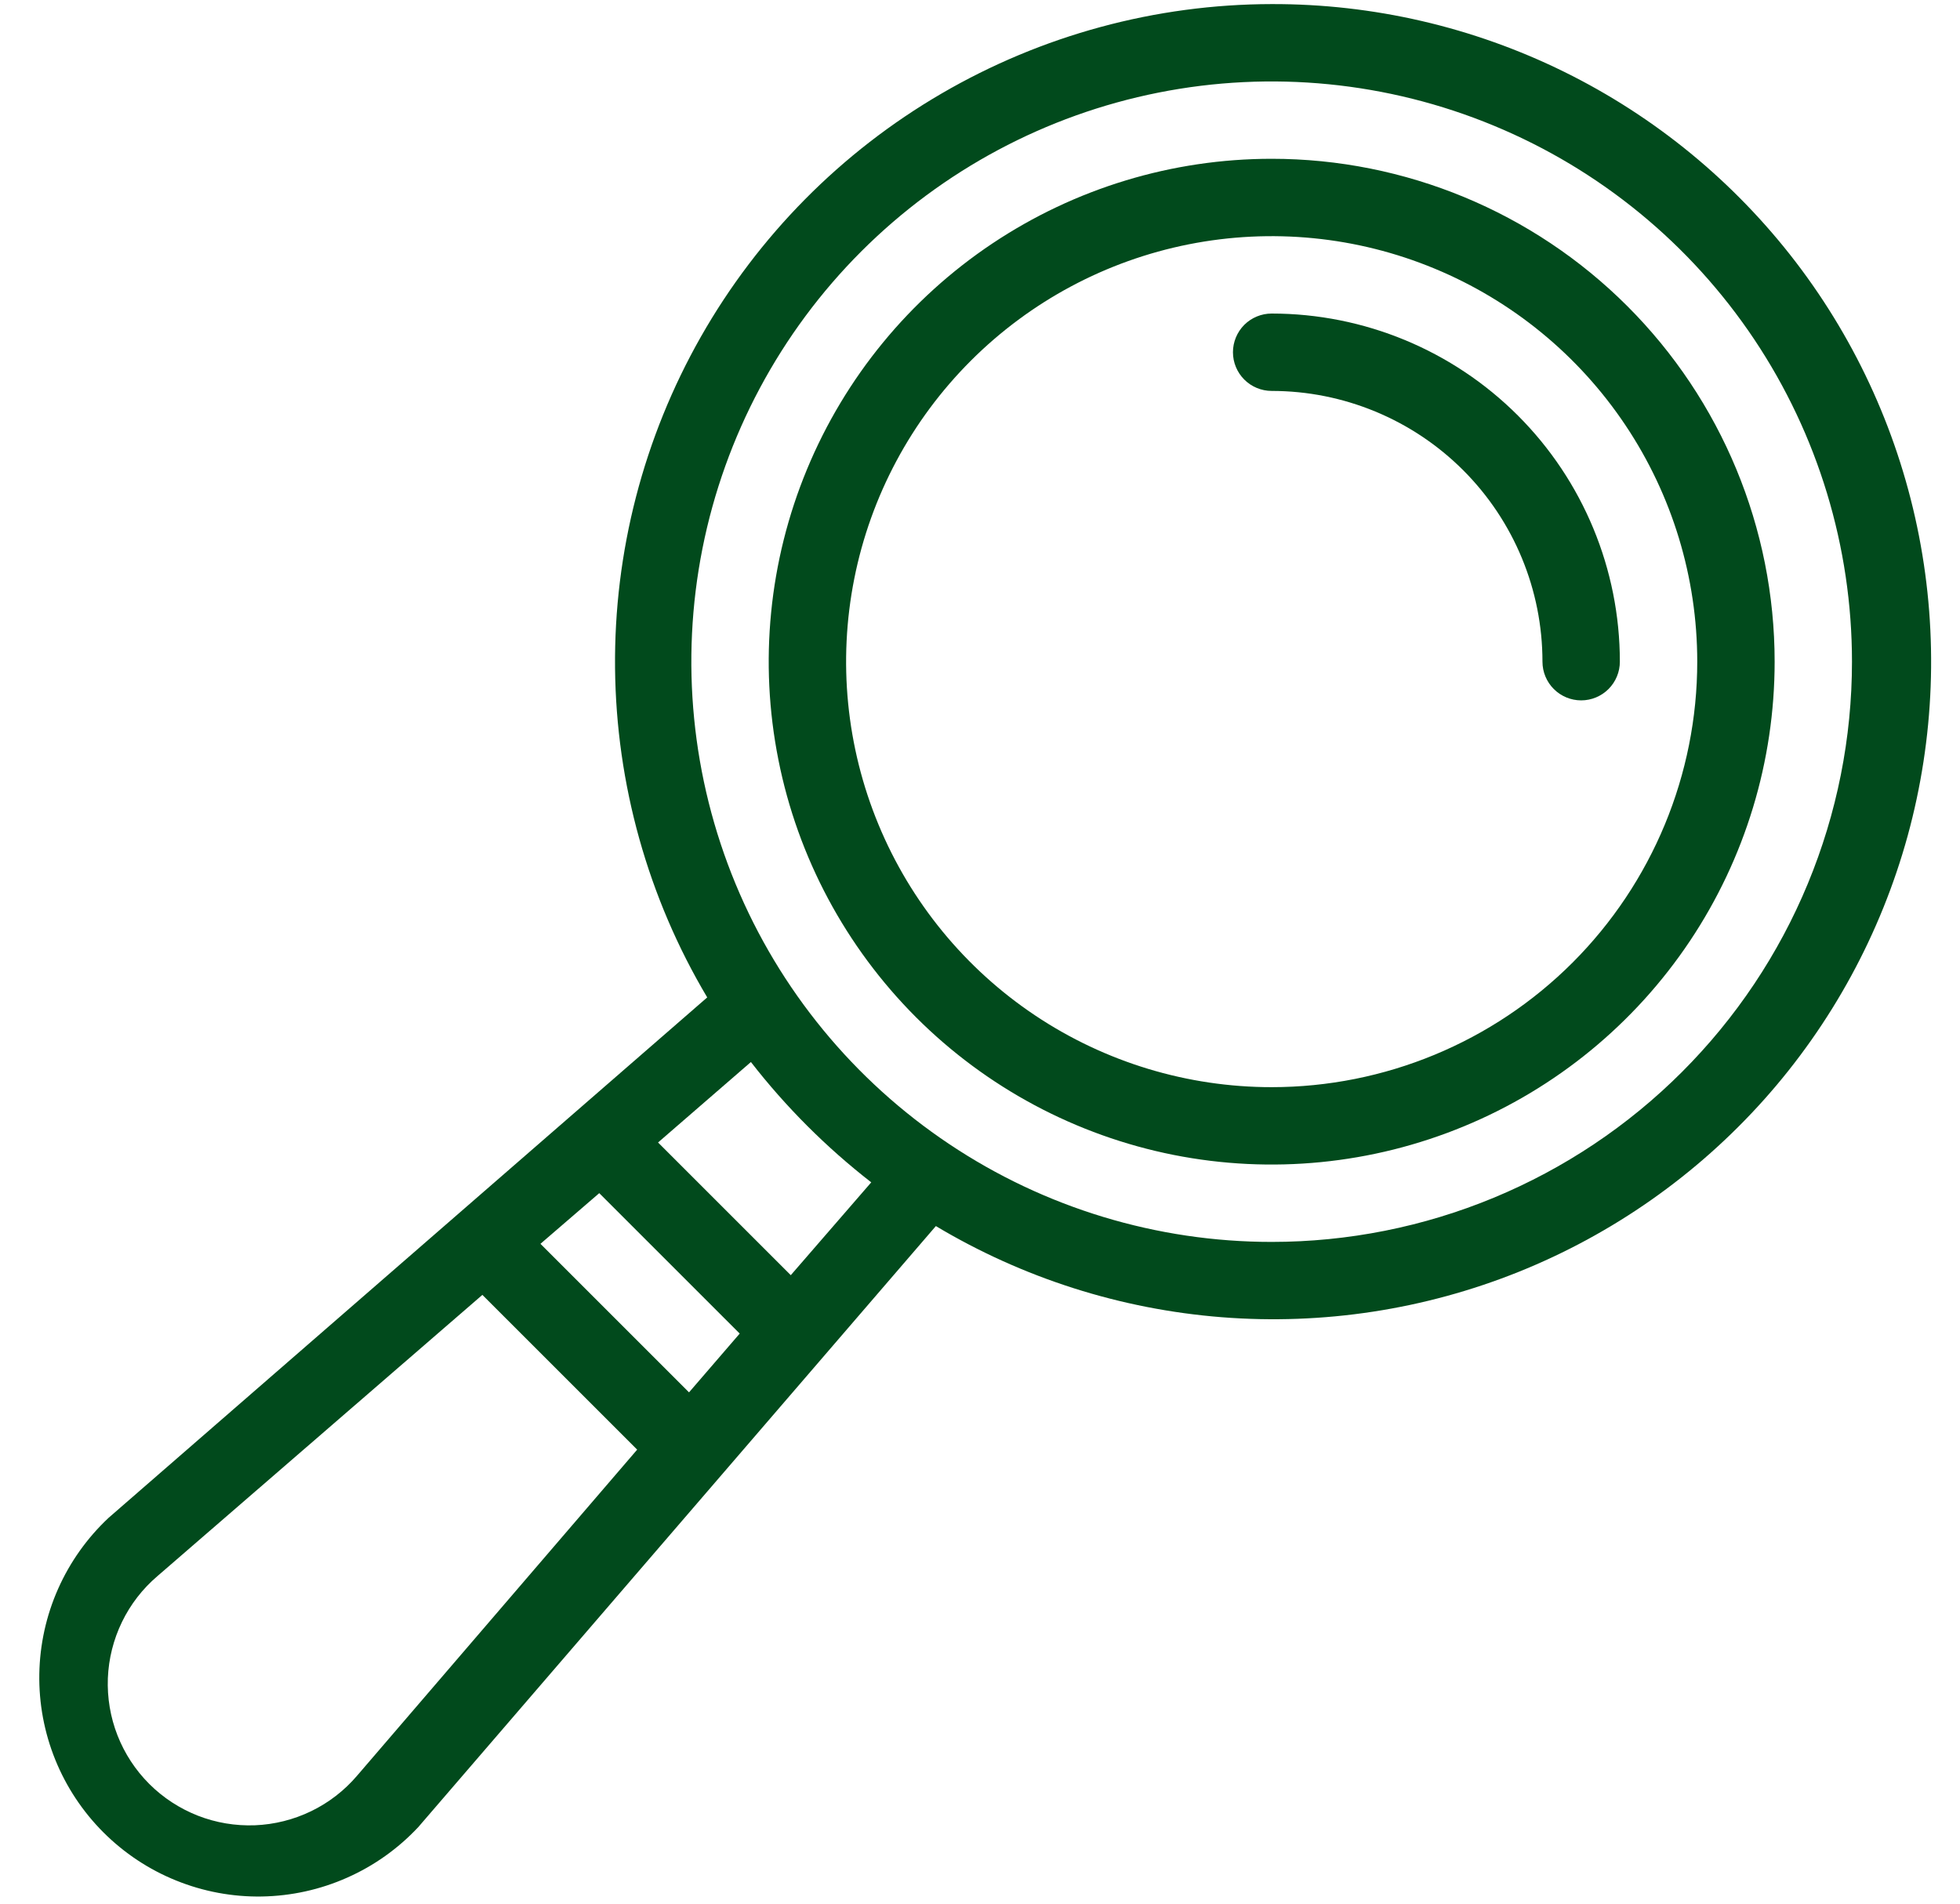<?xml version="1.0" encoding="UTF-8"?> <svg xmlns="http://www.w3.org/2000/svg" width="35" height="34" viewBox="0 0 35 34" fill="none"><path d="M22.708 0.073C20.636 0.076 18.602 0.628 16.811 1.672C15.021 2.715 13.539 4.214 12.515 6.016C11.492 7.818 10.963 9.858 10.983 11.931C11.003 14.003 11.57 16.033 12.629 17.814L1.941 27.107C1.558 27.465 1.251 27.897 1.038 28.376C0.825 28.855 0.711 29.373 0.702 29.897C0.693 30.422 0.79 30.942 0.987 31.429C1.184 31.915 1.476 32.356 1.847 32.727C2.218 33.098 2.66 33.391 3.146 33.587C3.632 33.784 4.153 33.881 4.677 33.872C5.202 33.863 5.719 33.749 6.198 33.536C6.678 33.324 7.109 33.017 7.468 32.634L16.712 21.898C18.265 22.827 20.013 23.384 21.818 23.526C23.623 23.668 25.436 23.391 27.116 22.717C28.796 22.042 30.297 20.988 31.503 19.637C32.708 18.287 33.585 16.675 34.065 14.93C34.544 13.184 34.614 11.351 34.268 9.574C33.922 7.797 33.17 6.123 32.071 4.685C30.971 3.247 29.554 2.082 27.93 1.282C26.306 0.482 24.519 0.068 22.708 0.073ZM12.304 24.868L9.651 22.215L10.701 21.31L13.209 23.818L12.304 24.868ZM6.376 31.715C6.15 31.98 5.871 32.196 5.557 32.348C5.243 32.5 4.901 32.586 4.553 32.6C4.204 32.613 3.856 32.555 3.532 32.428C3.207 32.3 2.912 32.108 2.665 31.861C2.418 31.614 2.225 31.319 2.098 30.994C1.971 30.67 1.913 30.322 1.926 29.974C1.94 29.625 2.026 29.283 2.178 28.969C2.33 28.655 2.546 28.376 2.811 28.15L8.614 23.127L11.378 25.891L6.376 31.715ZM14.121 22.775L11.751 20.405L13.409 18.968C14.033 19.771 14.755 20.493 15.558 21.117L14.121 22.775ZM22.708 22.181C20.659 22.181 18.655 21.573 16.951 20.434C15.247 19.296 13.918 17.677 13.134 15.784C12.35 13.89 12.145 11.806 12.544 9.796C12.944 7.786 13.931 5.939 15.38 4.49C16.83 3.041 18.676 2.054 20.686 1.654C22.697 1.254 24.78 1.459 26.674 2.244C28.568 3.028 30.186 4.356 31.325 6.06C32.464 7.765 33.071 9.768 33.071 11.818C33.071 13.179 32.803 14.526 32.282 15.784C31.762 17.041 30.998 18.183 30.036 19.145C29.074 20.108 27.931 20.871 26.674 21.392C25.417 21.913 24.069 22.181 22.708 22.181Z" fill="#014A1C"></path><path d="M22.708 2.836C20.932 2.836 19.196 3.363 17.719 4.35C16.242 5.337 15.091 6.74 14.411 8.381C13.731 10.022 13.553 11.828 13.9 13.57C14.246 15.312 15.102 16.912 16.358 18.169C17.614 19.425 19.214 20.28 20.956 20.627C22.698 20.973 24.504 20.795 26.145 20.115C27.787 19.436 29.189 18.285 30.176 16.808C31.163 15.331 31.69 13.594 31.69 11.818C31.69 9.436 30.744 7.151 29.059 5.467C27.375 3.783 25.09 2.836 22.708 2.836ZM22.708 19.417C21.205 19.417 19.736 18.972 18.486 18.137C17.236 17.302 16.262 16.115 15.687 14.726C15.112 13.337 14.962 11.809 15.255 10.335C15.548 8.861 16.272 7.507 17.335 6.444C18.398 5.381 19.752 4.657 21.226 4.364C22.7 4.071 24.228 4.221 25.617 4.797C27.005 5.372 28.192 6.346 29.027 7.596C29.862 8.845 30.308 10.315 30.308 11.818C30.308 13.833 29.507 15.766 28.082 17.192C26.657 18.617 24.724 19.417 22.708 19.417Z" fill="#014A1C"></path><path d="M22.708 5.6C22.525 5.6 22.349 5.673 22.219 5.802C22.09 5.932 22.017 6.108 22.017 6.291C22.017 6.474 22.09 6.65 22.219 6.779C22.349 6.909 22.525 6.982 22.708 6.982C23.991 6.982 25.221 7.491 26.128 8.398C27.035 9.305 27.544 10.535 27.544 11.818C27.544 12.001 27.617 12.177 27.746 12.306C27.876 12.436 28.052 12.509 28.235 12.509C28.418 12.509 28.594 12.436 28.724 12.306C28.853 12.177 28.926 12.001 28.926 11.818C28.926 10.169 28.271 8.587 27.105 7.421C25.939 6.255 24.357 5.6 22.708 5.6Z" fill="#014A1C"></path></svg> 